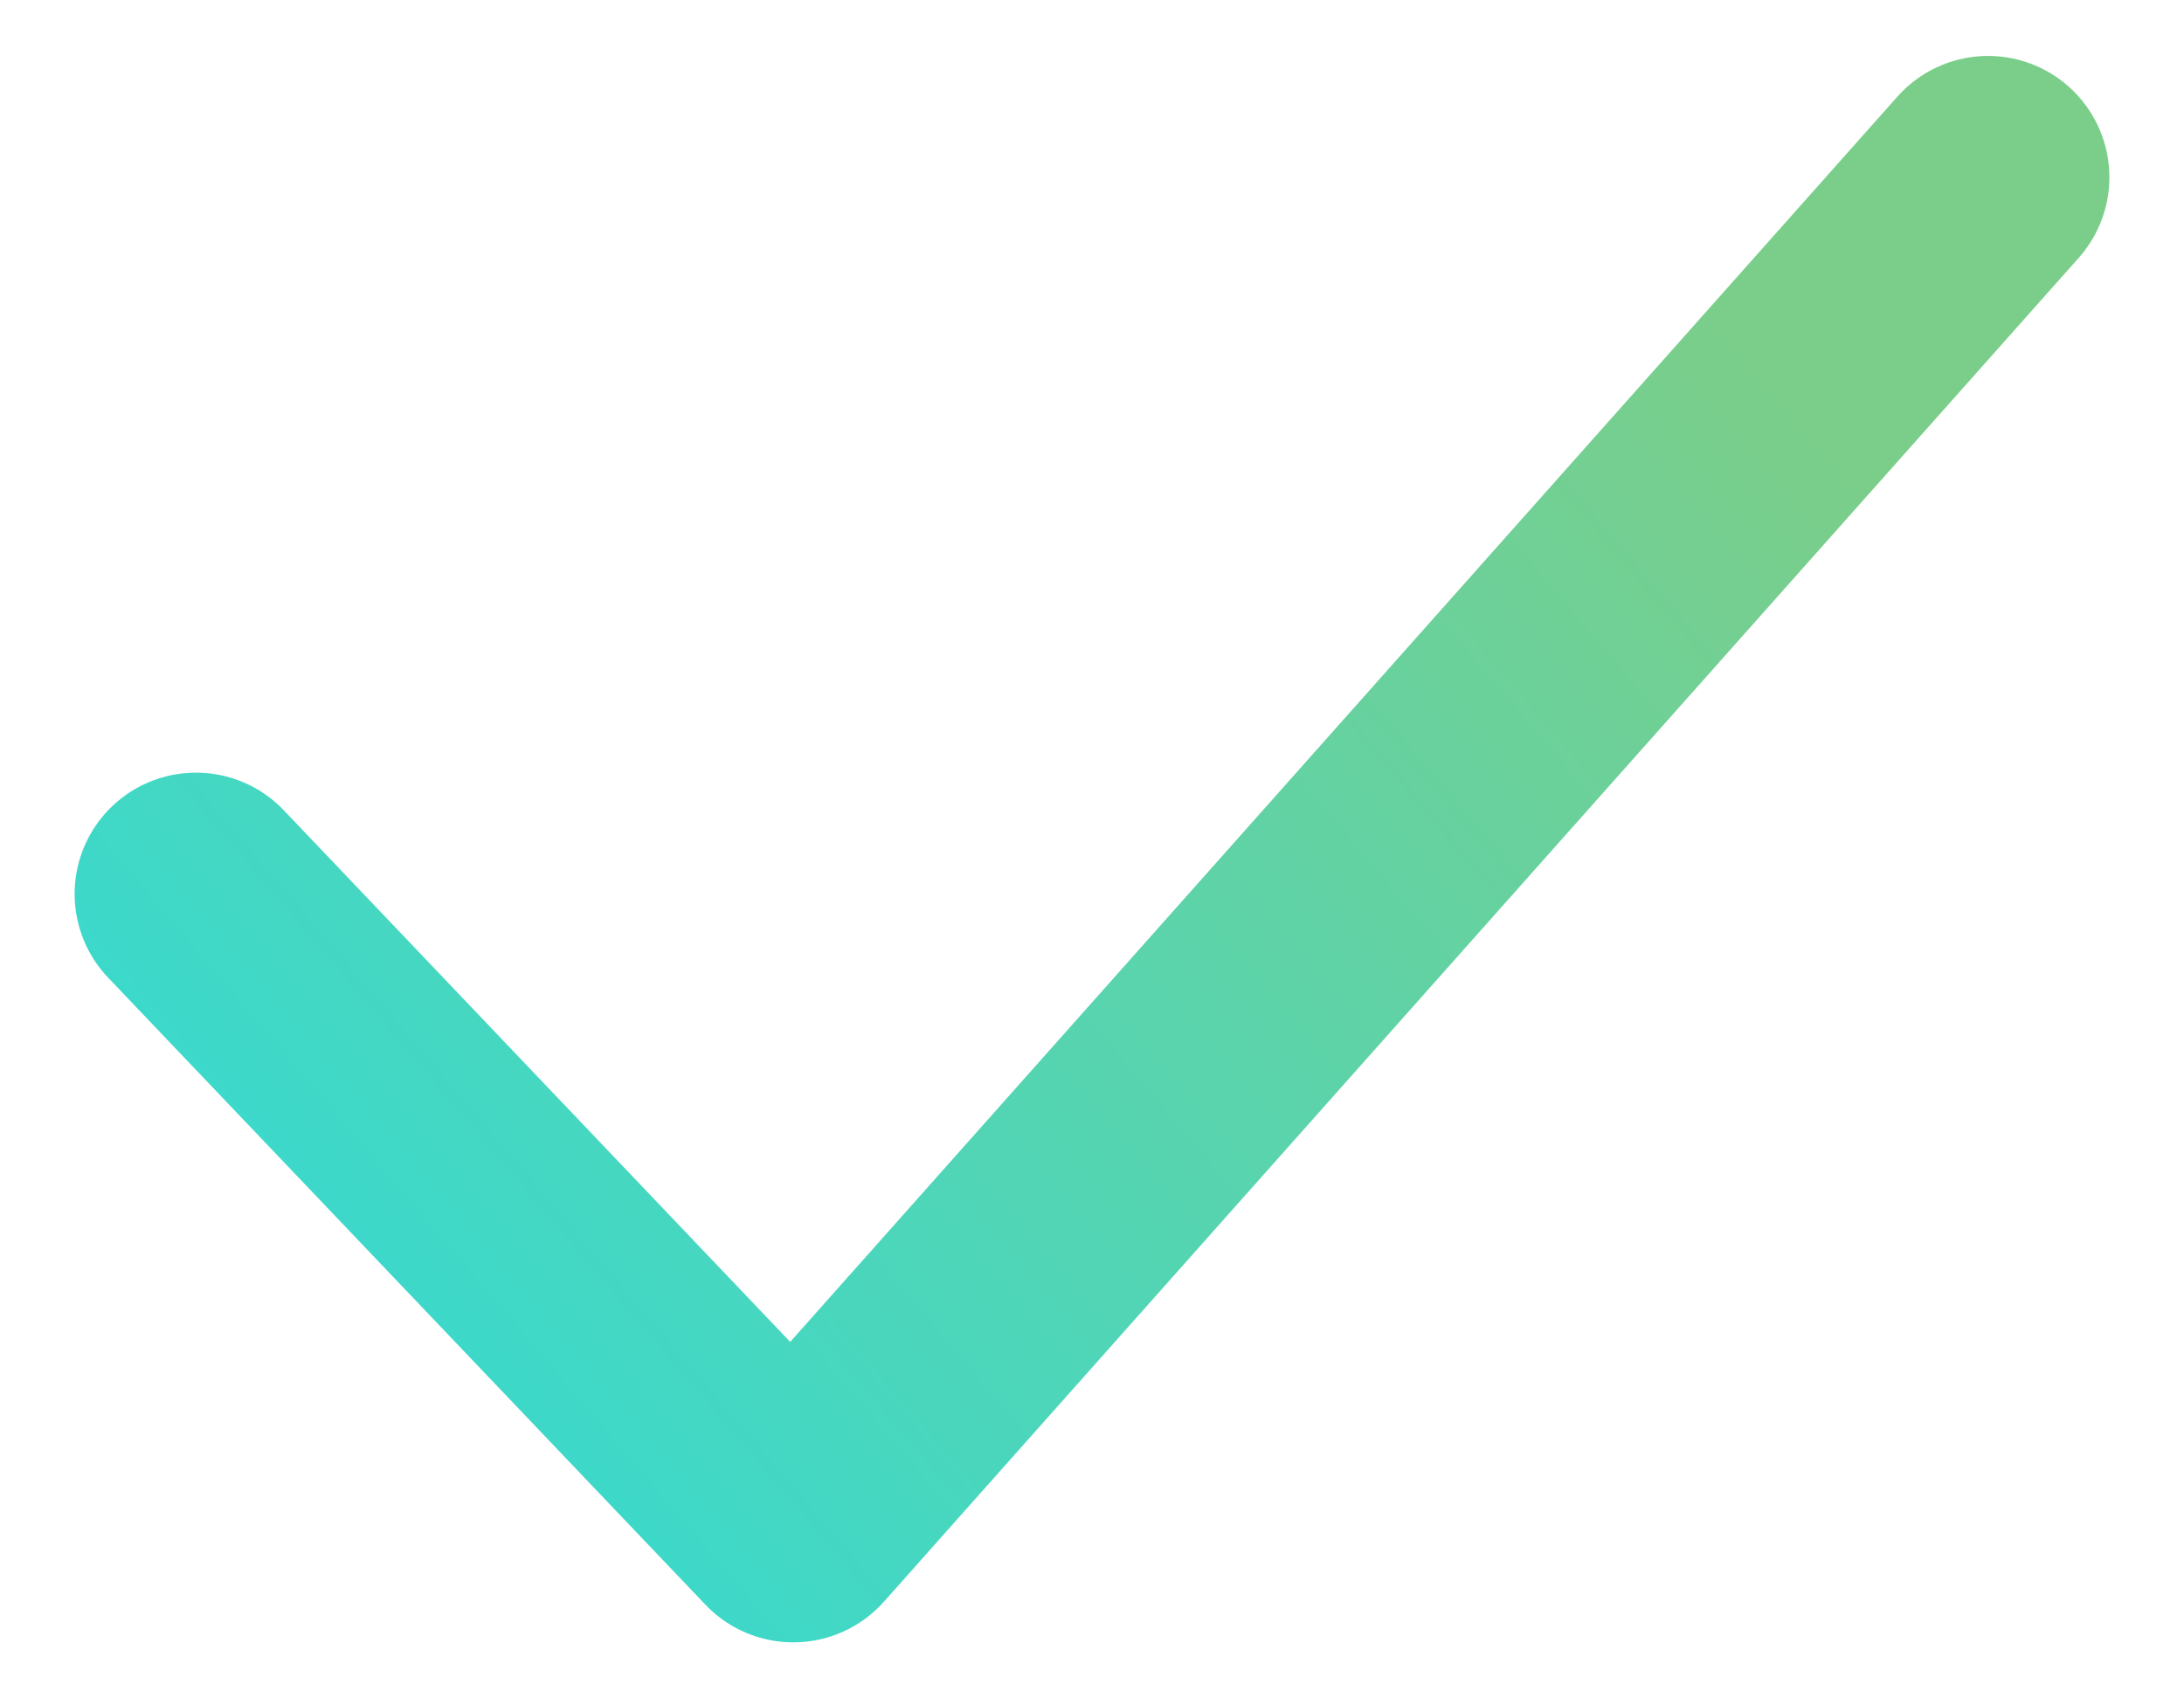 <svg width="18" height="14" viewBox="0 0 18 14" fill="none" xmlns="http://www.w3.org/2000/svg">
<path d="M1.615 7.369L6.538 12.538L16.385 1.461" stroke="url(#paint0_linear_48_234)" stroke-width="2" stroke-linecap="round" stroke-linejoin="round"/>
<defs>
<linearGradient id="paint0_linear_48_234" x1="13.199" y1="1.461" x2="1.447" y2="11.478" gradientUnits="userSpaceOnUse">
<stop stop-color="#7BCE8A"/>
<stop offset="1" stop-color="#34DAD3"/>
</linearGradient>
</defs>
</svg>
